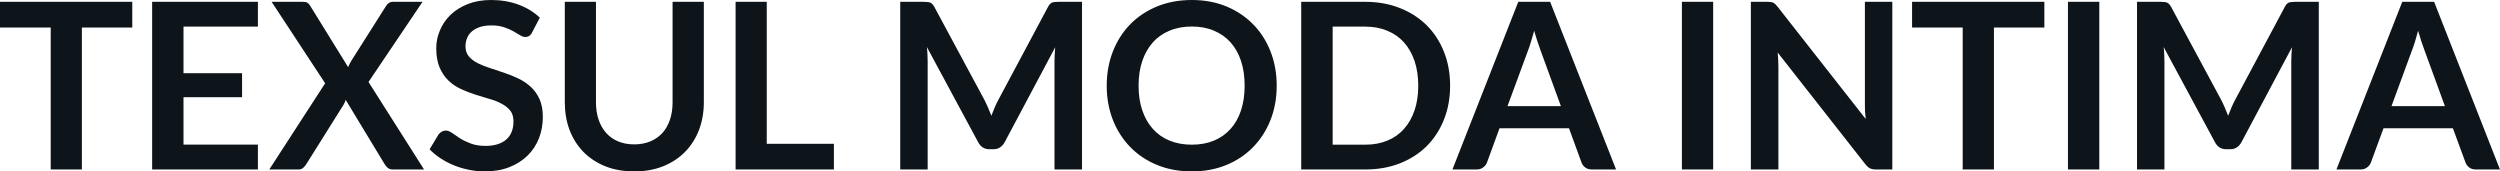 <svg fill="#0d141a" viewBox="0 0 247.963 16.997" height="100%" width="100%" xmlns="http://www.w3.org/2000/svg"><path preserveAspectRatio="none" d="M0 0.18L13.12 0.18L13.12 2.73L8.12 2.73L8.12 16.81L5.03 16.81L5.03 2.73L0 2.73L0 0.18ZM15.09 0.18L25.58 0.18L25.58 2.64L18.20 2.64L18.20 7.26L24.01 7.26L24.01 9.64L18.20 9.64L18.20 14.34L25.58 14.34L25.58 16.81L15.09 16.81L15.09 0.18ZM26.71 16.81L32.25 8.26L26.94 0.18L30.03 0.18Q30.35 0.18 30.49 0.27Q30.64 0.36 30.75 0.55L30.75 0.55L34.53 6.66Q34.59 6.51 34.66 6.37Q34.73 6.22 34.82 6.07L34.82 6.07L38.28 0.61Q38.54 0.18 38.94 0.18L38.94 0.18L41.91 0.18L36.55 8.13L42.06 16.81L38.96 16.81Q38.65 16.81 38.46 16.65Q38.27 16.49 38.15 16.28L38.15 16.28L34.29 9.91Q34.25 10.05 34.19 10.17Q34.13 10.29 34.07 10.40L34.07 10.40L30.38 16.28Q30.26 16.48 30.07 16.65Q29.89 16.81 29.61 16.81L29.61 16.81L26.71 16.81ZM53.54 1.75L52.78 3.21Q52.66 3.46 52.49 3.56Q52.33 3.67 52.09 3.67L52.09 3.67Q51.87 3.67 51.58 3.49Q51.29 3.31 50.90 3.09Q50.51 2.87 49.98 2.70Q49.46 2.52 48.75 2.52L48.75 2.52Q48.10 2.52 47.63 2.67Q47.15 2.83 46.82 3.10Q46.49 3.38 46.33 3.77Q46.17 4.15 46.17 4.61L46.17 4.61Q46.17 5.20 46.50 5.59Q46.83 5.98 47.37 6.26Q47.91 6.53 48.60 6.75Q49.29 6.97 50.01 7.22Q50.73 7.46 51.42 7.79Q52.11 8.12 52.65 8.62Q53.19 9.12 53.52 9.84Q53.84 10.57 53.84 11.60L53.84 11.60Q53.84 12.73 53.46 13.71Q53.07 14.70 52.33 15.43Q51.59 16.16 50.52 16.58Q49.45 17.00 48.07 17.00L48.07 17.00Q47.28 17.00 46.51 16.84Q45.74 16.69 45.03 16.40Q44.32 16.11 43.71 15.71Q43.09 15.31 42.61 14.81L42.61 14.81L43.50 13.33Q43.63 13.17 43.81 13.06Q43.99 12.95 44.21 12.95L44.21 12.95Q44.49 12.95 44.83 13.18Q45.16 13.42 45.61 13.71Q46.07 14.00 46.68 14.23Q47.30 14.47 48.16 14.47L48.16 14.47Q49.48 14.47 50.21 13.84Q50.93 13.21 50.93 12.04L50.93 12.04Q50.93 11.38 50.61 10.97Q50.28 10.56 49.74 10.28Q49.20 9.99 48.51 9.80Q47.82 9.60 47.10 9.37Q46.39 9.14 45.70 8.82Q45.01 8.50 44.47 7.98Q43.93 7.46 43.60 6.69Q43.27 5.91 43.27 4.77L43.27 4.77Q43.27 3.86 43.64 3.00Q44.00 2.14 44.69 1.47Q45.39 0.80 46.40 0.40Q47.41 0 48.71 0L48.71 0Q50.19 0 51.43 0.46Q52.67 0.92 53.54 1.75L53.54 1.75ZM62.91 14.32L62.91 14.32Q63.80 14.32 64.51 14.02Q65.22 13.72 65.71 13.18Q66.19 12.64 66.45 11.87Q66.71 11.10 66.71 10.14L66.71 10.14L66.71 0.18L69.81 0.18L69.81 10.14Q69.81 11.63 69.33 12.89Q68.85 14.14 67.95 15.06Q67.06 15.97 65.78 16.49Q64.50 17.00 62.91 17.00L62.91 17.00Q61.31 17.00 60.03 16.49Q58.75 15.97 57.86 15.06Q56.97 14.14 56.49 12.89Q56.02 11.63 56.02 10.14L56.02 10.14L56.02 0.18L59.11 0.18L59.11 10.13Q59.11 11.09 59.37 11.86Q59.63 12.63 60.11 13.17Q60.59 13.72 61.30 14.02Q62.01 14.32 62.91 14.32ZM76.05 0.18L76.05 14.26L82.71 14.26L82.71 16.81L72.96 16.81L72.96 0.18L76.05 0.18ZM97.64 9.91L97.64 9.91Q97.83 10.28 98.00 10.68Q98.16 11.07 98.33 11.48L98.33 11.48Q98.49 11.06 98.66 10.66Q98.83 10.26 99.03 9.89L99.03 9.89L103.95 0.68Q104.04 0.51 104.14 0.40Q104.24 0.30 104.36 0.25Q104.48 0.21 104.63 0.20Q104.78 0.18 104.98 0.18L104.98 0.18L107.32 0.18L107.32 16.81L104.59 16.81L104.59 6.07Q104.59 5.77 104.61 5.42Q104.63 5.06 104.66 4.69L104.66 4.69L99.64 14.12Q99.46 14.44 99.19 14.62Q98.91 14.80 98.54 14.80L98.54 14.80L98.12 14.80Q97.75 14.80 97.47 14.62Q97.20 14.44 97.03 14.12L97.03 14.12L91.93 4.66Q91.98 5.04 91.99 5.40Q92.01 5.76 92.01 6.07L92.01 6.07L92.01 16.81L89.29 16.81L89.29 0.18L91.62 0.18Q91.83 0.18 91.98 0.20Q92.13 0.21 92.25 0.25Q92.37 0.30 92.47 0.40Q92.58 0.51 92.67 0.68L92.67 0.68L97.64 9.91ZM126.63 8.50L126.63 8.50Q126.63 10.33 126.02 11.89Q125.41 13.44 124.30 14.58Q123.20 15.72 121.65 16.36Q120.09 17.00 118.21 17.00L118.21 17.00Q116.32 17.00 114.76 16.36Q113.21 15.72 112.10 14.58Q110.99 13.44 110.38 11.89Q109.77 10.33 109.77 8.50L109.77 8.50Q109.77 6.67 110.38 5.11Q110.99 3.55 112.10 2.41Q113.21 1.28 114.76 0.64Q116.32 0 118.21 0L118.21 0Q120.09 0 121.65 0.64Q123.20 1.29 124.30 2.42Q125.41 3.55 126.02 5.11Q126.63 6.67 126.63 8.50ZM123.45 8.50L123.45 8.50Q123.45 7.13 123.09 6.04Q122.73 4.96 122.05 4.20Q121.37 3.44 120.40 3.04Q119.43 2.63 118.21 2.63L118.21 2.63Q116.99 2.63 116.01 3.04Q115.03 3.44 114.35 4.20Q113.67 4.96 113.30 6.04Q112.93 7.13 112.93 8.50L112.93 8.50Q112.93 9.87 113.30 10.95Q113.67 12.04 114.35 12.79Q115.03 13.55 116.01 13.95Q116.99 14.35 118.21 14.35L118.21 14.35Q119.43 14.35 120.40 13.95Q121.37 13.55 122.05 12.79Q122.73 12.04 123.09 10.95Q123.45 9.87 123.45 8.50ZM143.83 8.50L143.83 8.50Q143.83 10.33 143.22 11.86Q142.61 13.39 141.51 14.49Q140.40 15.59 138.85 16.20Q137.30 16.81 135.41 16.81L135.41 16.81L129.06 16.81L129.06 0.18L135.41 0.18Q137.30 0.18 138.85 0.80Q140.40 1.41 141.51 2.51Q142.61 3.61 143.22 5.14Q143.83 6.67 143.83 8.50ZM140.67 8.50L140.67 8.50Q140.67 7.13 140.30 6.04Q139.93 4.96 139.25 4.20Q138.58 3.45 137.60 3.05Q136.63 2.64 135.41 2.64L135.41 2.64L132.18 2.64L132.18 14.35L135.41 14.35Q136.63 14.35 137.60 13.95Q138.58 13.55 139.25 12.79Q139.93 12.04 140.30 10.95Q140.67 9.87 140.67 8.50ZM153.75 0.18L160.29 16.81L157.90 16.81Q157.49 16.81 157.23 16.61Q156.97 16.41 156.86 16.11L156.86 16.11L155.62 12.72L148.73 12.72L147.49 16.11Q147.40 16.38 147.13 16.59Q146.85 16.81 146.46 16.81L146.46 16.81L144.06 16.81L150.59 0.18L153.75 0.18ZM151.55 5.03L149.52 10.53L154.82 10.53L152.80 5.00Q152.66 4.63 152.50 4.13Q152.33 3.63 152.17 3.05L152.17 3.05Q152.01 3.63 151.85 4.14Q151.70 4.65 151.55 5.03L151.55 5.03ZM169.92 0.18L169.92 16.81L166.82 16.81L166.82 0.18L169.92 0.18ZM175.28 0.18L175.28 0.18Q175.49 0.18 175.63 0.20Q175.77 0.22 175.88 0.27Q175.98 0.32 176.09 0.42Q176.19 0.52 176.32 0.68L176.32 0.68L185.05 11.80Q185.00 11.40 184.98 11.01Q184.97 10.63 184.97 10.29L184.97 10.29L184.97 0.18L187.69 0.18L187.69 16.81L186.09 16.81Q185.73 16.81 185.48 16.70Q185.24 16.58 185.01 16.28L185.01 16.28L176.32 5.21Q176.35 5.58 176.37 5.94Q176.39 6.30 176.39 6.60L176.39 6.60L176.39 16.81L173.66 16.81L173.66 0.18L175.28 0.18ZM189.65 0.18L202.77 0.18L202.77 2.73L197.77 2.73L197.77 16.81L194.67 16.81L194.67 2.73L189.65 2.73L189.65 0.18ZM208.22 0.18L208.22 16.81L205.11 16.81L205.11 0.18L208.22 0.18ZM220.31 9.91L220.31 9.91Q220.50 10.28 220.67 10.68Q220.83 11.07 221.00 11.48L221.00 11.48Q221.16 11.06 221.33 10.66Q221.50 10.26 221.70 9.89L221.70 9.89L226.62 0.68Q226.71 0.51 226.81 0.40Q226.91 0.30 227.03 0.25Q227.15 0.21 227.30 0.20Q227.45 0.18 227.65 0.18L227.65 0.18L229.99 0.18L229.99 16.81L227.26 16.81L227.26 6.07Q227.26 5.77 227.28 5.42Q227.30 5.06 227.33 4.69L227.33 4.69L222.31 14.12Q222.13 14.44 221.86 14.62Q221.58 14.80 221.21 14.80L221.21 14.80L220.79 14.80Q220.42 14.80 220.14 14.62Q219.87 14.44 219.70 14.12L219.70 14.12L214.60 4.66Q214.65 5.04 214.66 5.40Q214.68 5.76 214.68 6.07L214.68 6.07L214.68 16.81L211.96 16.81L211.96 0.18L214.29 0.18Q214.50 0.18 214.65 0.20Q214.80 0.21 214.92 0.25Q215.04 0.30 215.14 0.40Q215.25 0.51 215.34 0.68L215.34 0.68L220.31 9.91ZM241.43 0.18L247.96 16.81L245.57 16.81Q245.17 16.81 244.91 16.61Q244.65 16.41 244.54 16.11L244.54 16.11L243.29 12.72L236.41 12.72L235.16 16.11Q235.07 16.38 234.80 16.59Q234.53 16.81 234.14 16.81L234.14 16.81L231.74 16.81L238.27 0.18L241.43 0.18ZM239.22 5.03L237.20 10.53L242.50 10.53L240.48 5.00Q240.34 4.63 240.17 4.13Q240.01 3.63 239.84 3.05L239.84 3.05Q239.68 3.63 239.53 4.14Q239.37 4.65 239.22 5.03L239.22 5.03Z"></path></svg>